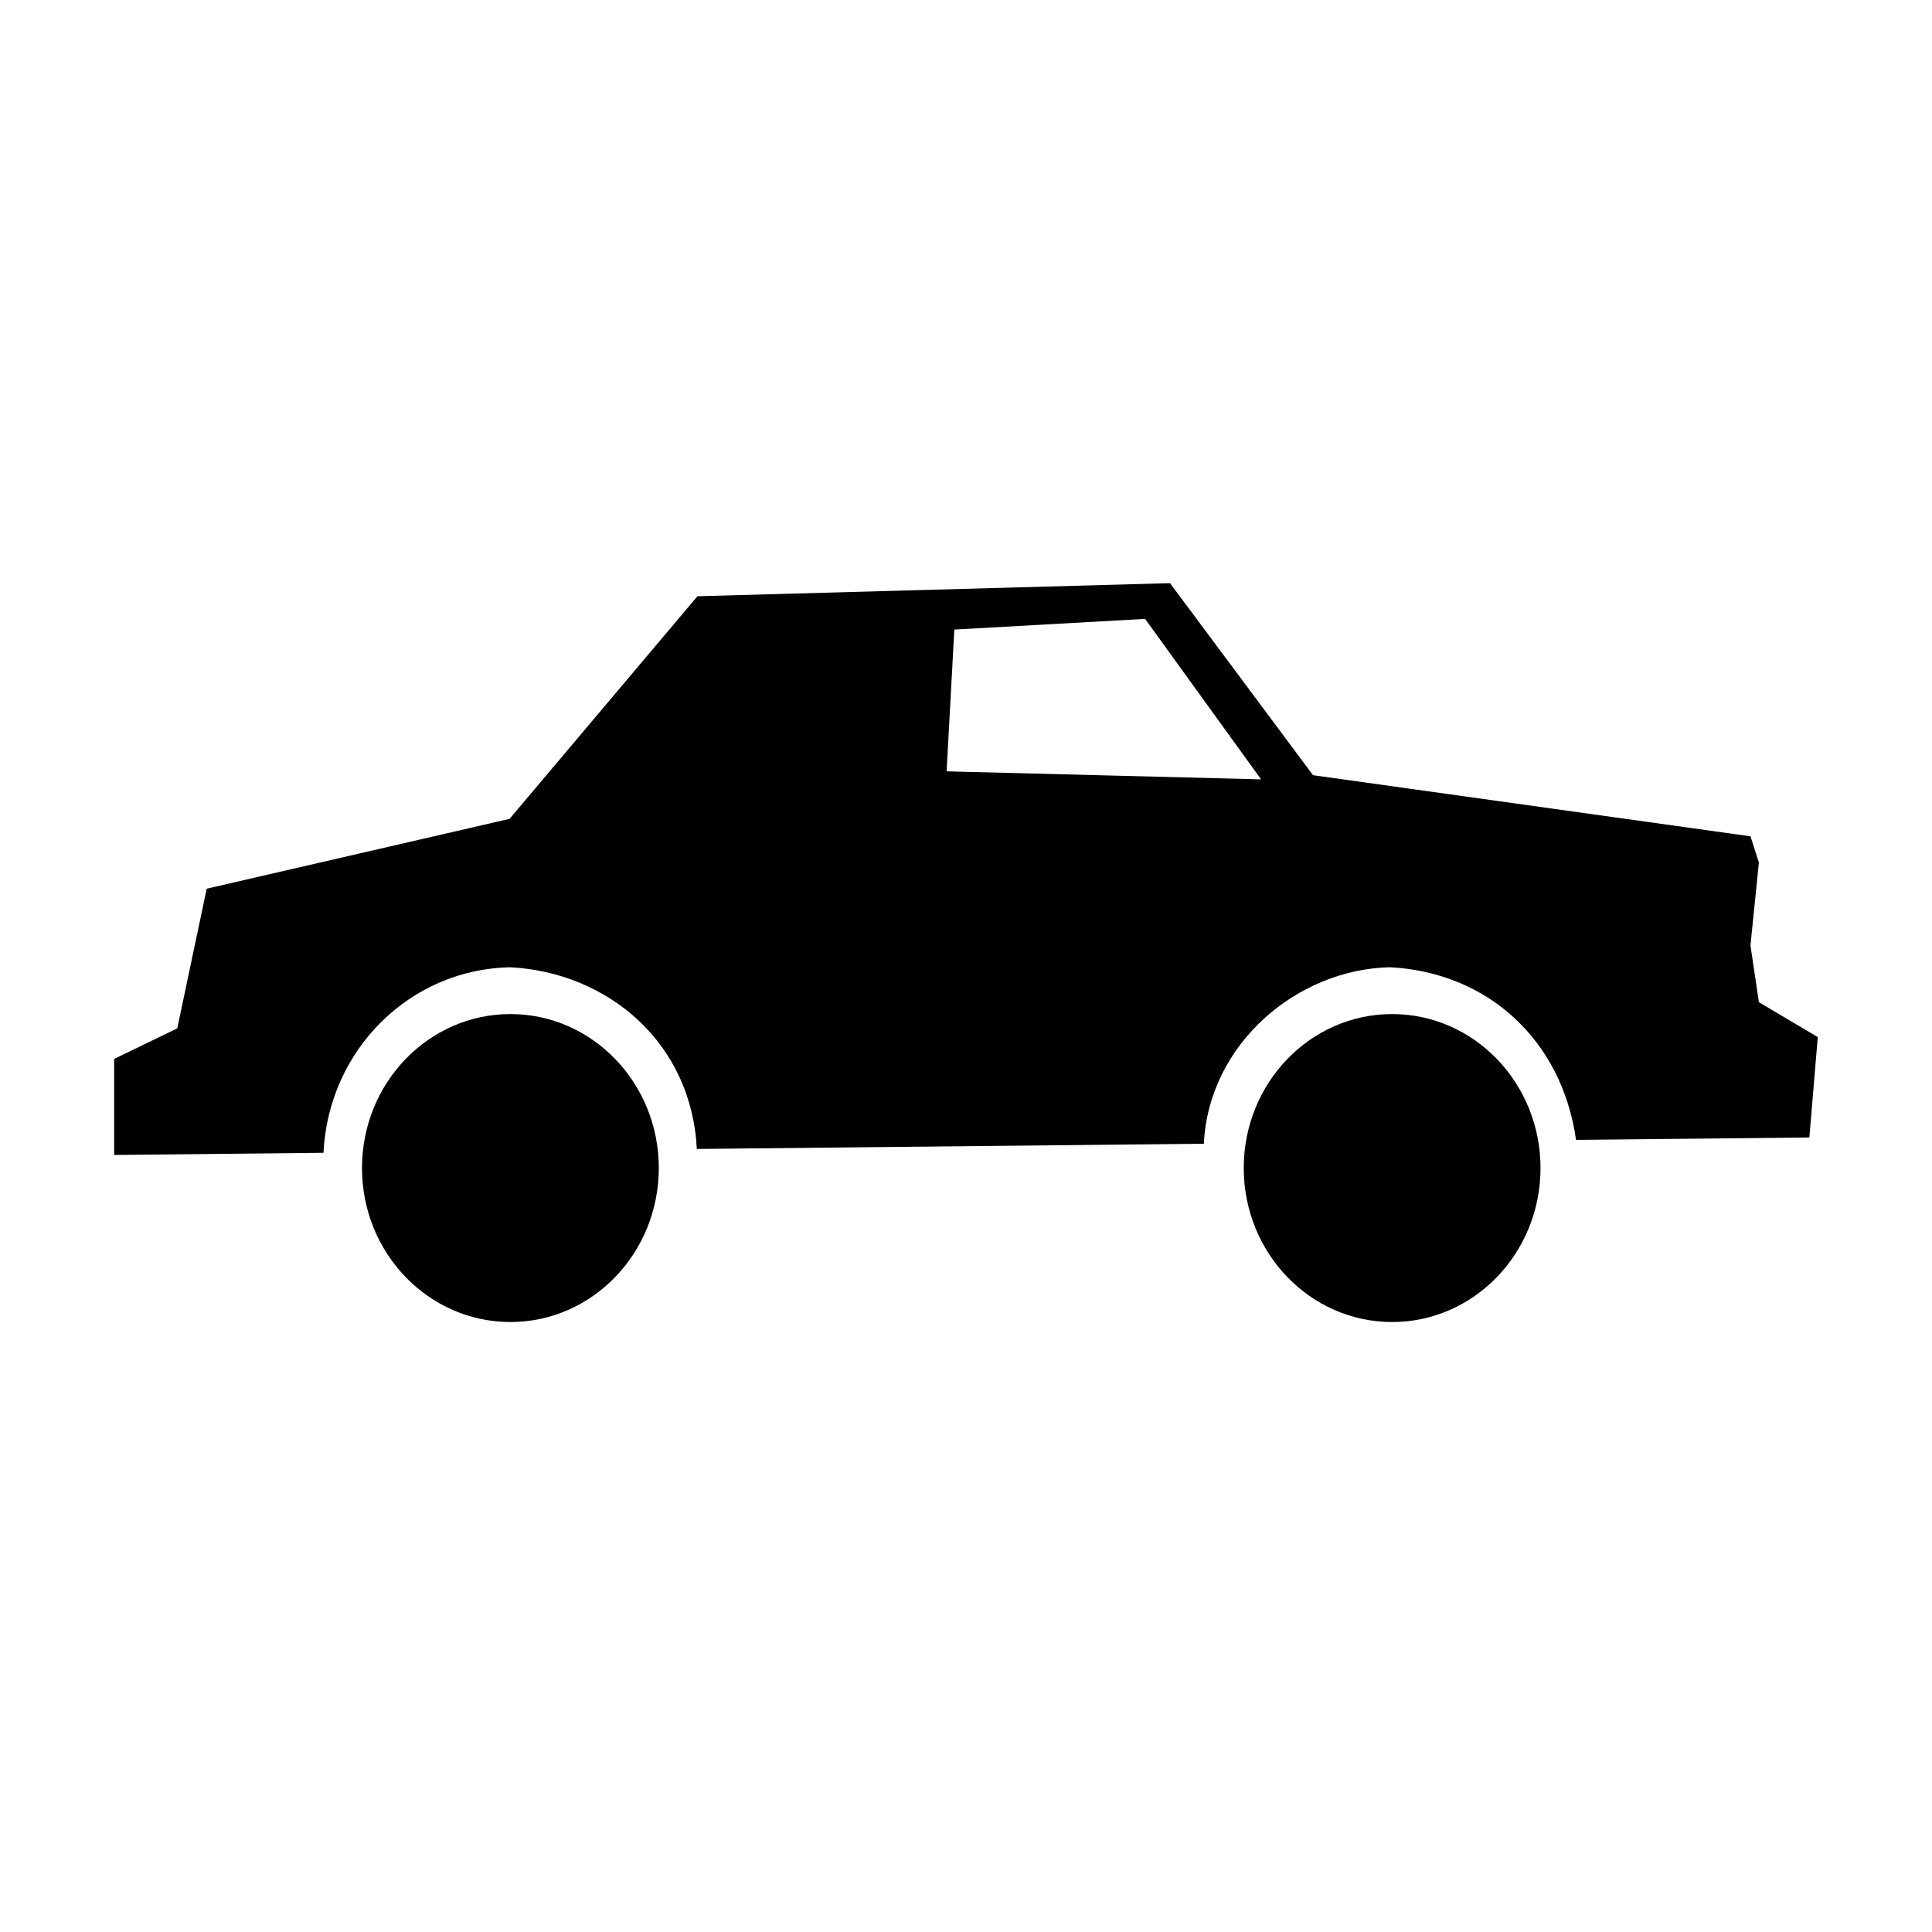 <?xml version="1.0" encoding="UTF-8"?>
<!-- The Best Svg Icon site in the world: iconSvg.co, Visit us! https://iconsvg.co -->
<svg fill="#000000" width="800px" height="800px" version="1.1" viewBox="144 144 512 512" xmlns="http://www.w3.org/2000/svg">
 <g>
  <path d="m454.06 298.54 37.902 50.895 115.93 16.195 2.231 6.941-2.231 21.977 2.231 15.039 15.605 9.254-2.227 26.605-61.832 0.637c-3.797-26.664-23.559-44.402-49.258-45.75-24.551 0.477-48.09 20.207-49.379 46.766l-134.37 1.387c-1.387-28.121-23.492-46.793-49.441-48.152-26.367 0.477-48.156 21.664-49.496 49.168l-55.473 0.574v-25.449l16.723-8.098 7.801-37.016 80.262-18.508 49.789-58.996zm-6.598 9.469-50.555 2.836-2.047 37.57 83.34 2.125z"/>
  <path d="m279.26 494.35c-21.715 0-39.324-18.27-39.324-40.805 0-22.539 17.609-40.809 39.324-40.809 21.719 0 39.328 18.27 39.328 40.809 0 22.535-17.609 40.805-39.328 40.805z"/>
  <path d="m512.93 494.35c-21.719 0-39.324-18.27-39.324-40.805 0-22.539 17.605-40.809 39.324-40.809s39.324 18.27 39.324 40.809c0 22.535-17.605 40.805-39.324 40.805z"/>
 </g>
</svg>
